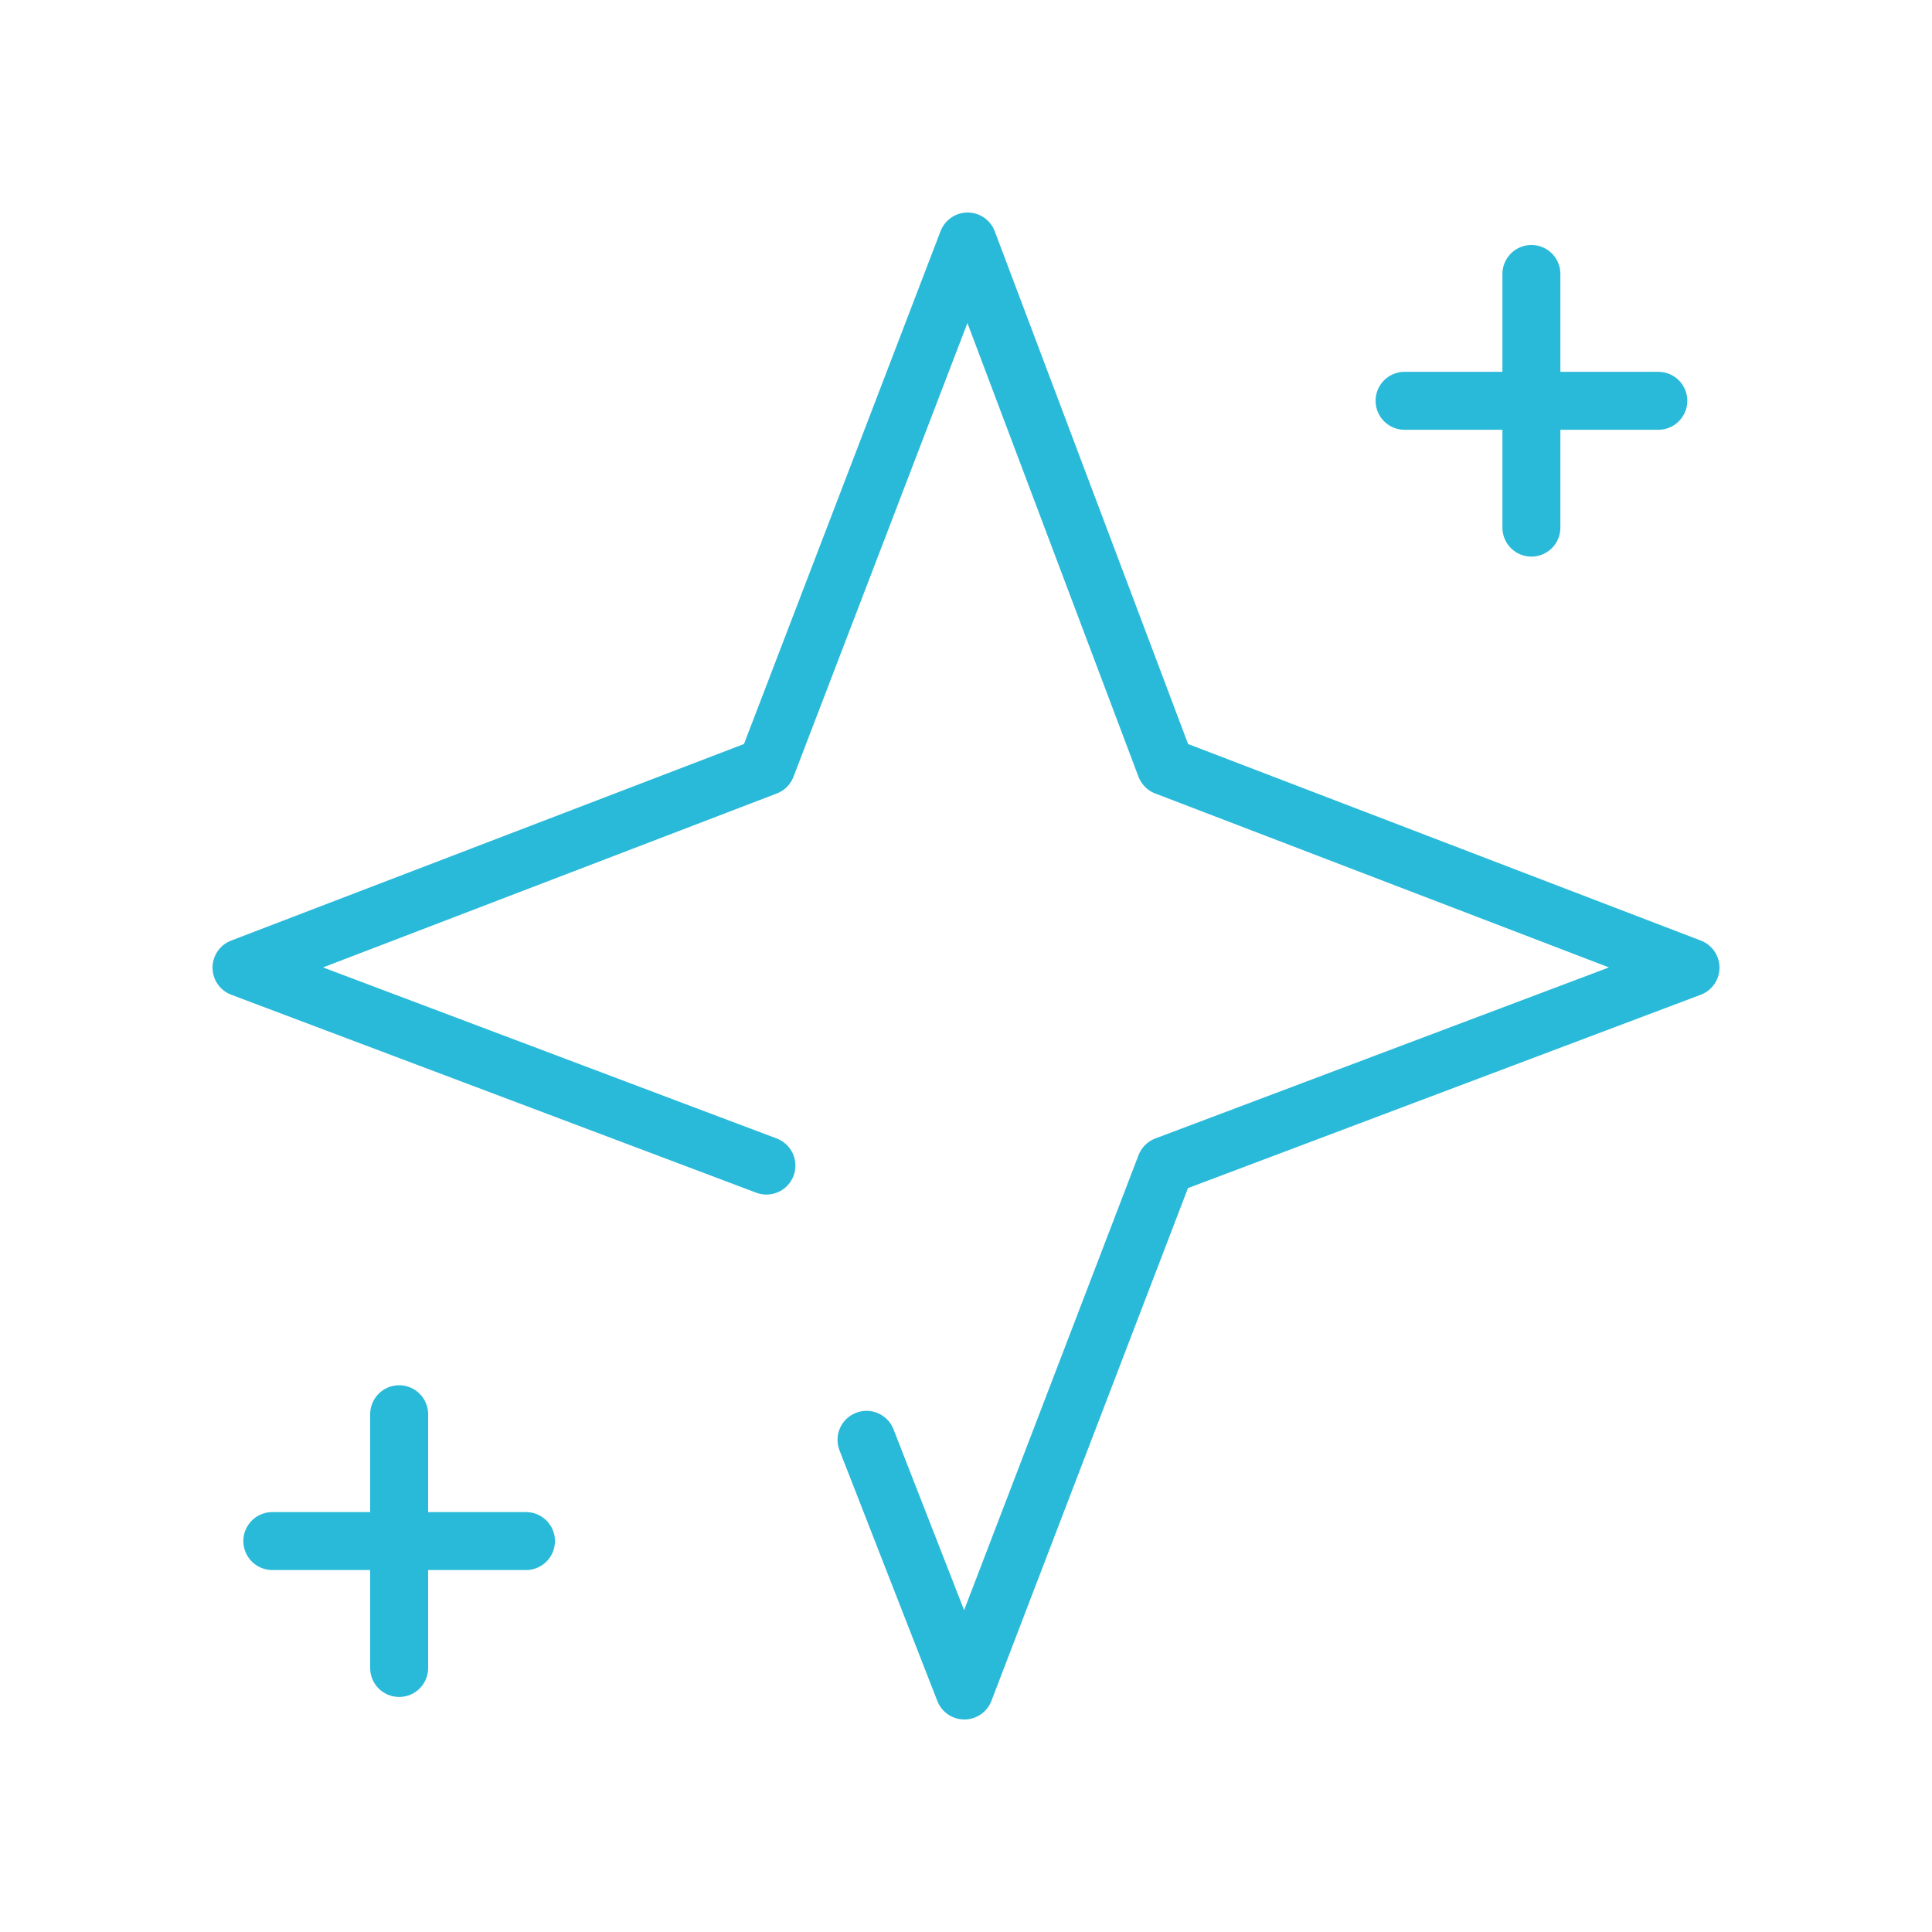 <?xml version="1.0" encoding="UTF-8"?>
<svg id="Layer_1" data-name="Layer 1" xmlns="http://www.w3.org/2000/svg" viewBox="0 0 200 200">
  <defs>
    <style>
      .cls-1 {
        fill: none;
        stroke: #2abad9;
        stroke-linecap: round;
        stroke-linejoin: round;
        stroke-width: 6px;
      }
    </style>
  </defs>
  <polyline class="cls-1" points="79.34 120.66 25 100.17 79.34 79.34 100.17 25 120.66 79.34 175 100.17 120.66 120.66 99.83 175 89.7 149.05"/>
  <g>
    <line class="cls-1" x1="158.53" y1="28.36" x2="158.53" y2="54.62"/>
    <line class="cls-1" x1="171.67" y1="41.49" x2="145.4" y2="41.49"/>
  </g>
  <g>
    <line class="cls-1" x1="41.32" y1="146.4" x2="41.32" y2="172.67"/>
    <line class="cls-1" x1="54.45" y1="159.53" x2="28.19" y2="159.53"/>
  </g>
</svg>